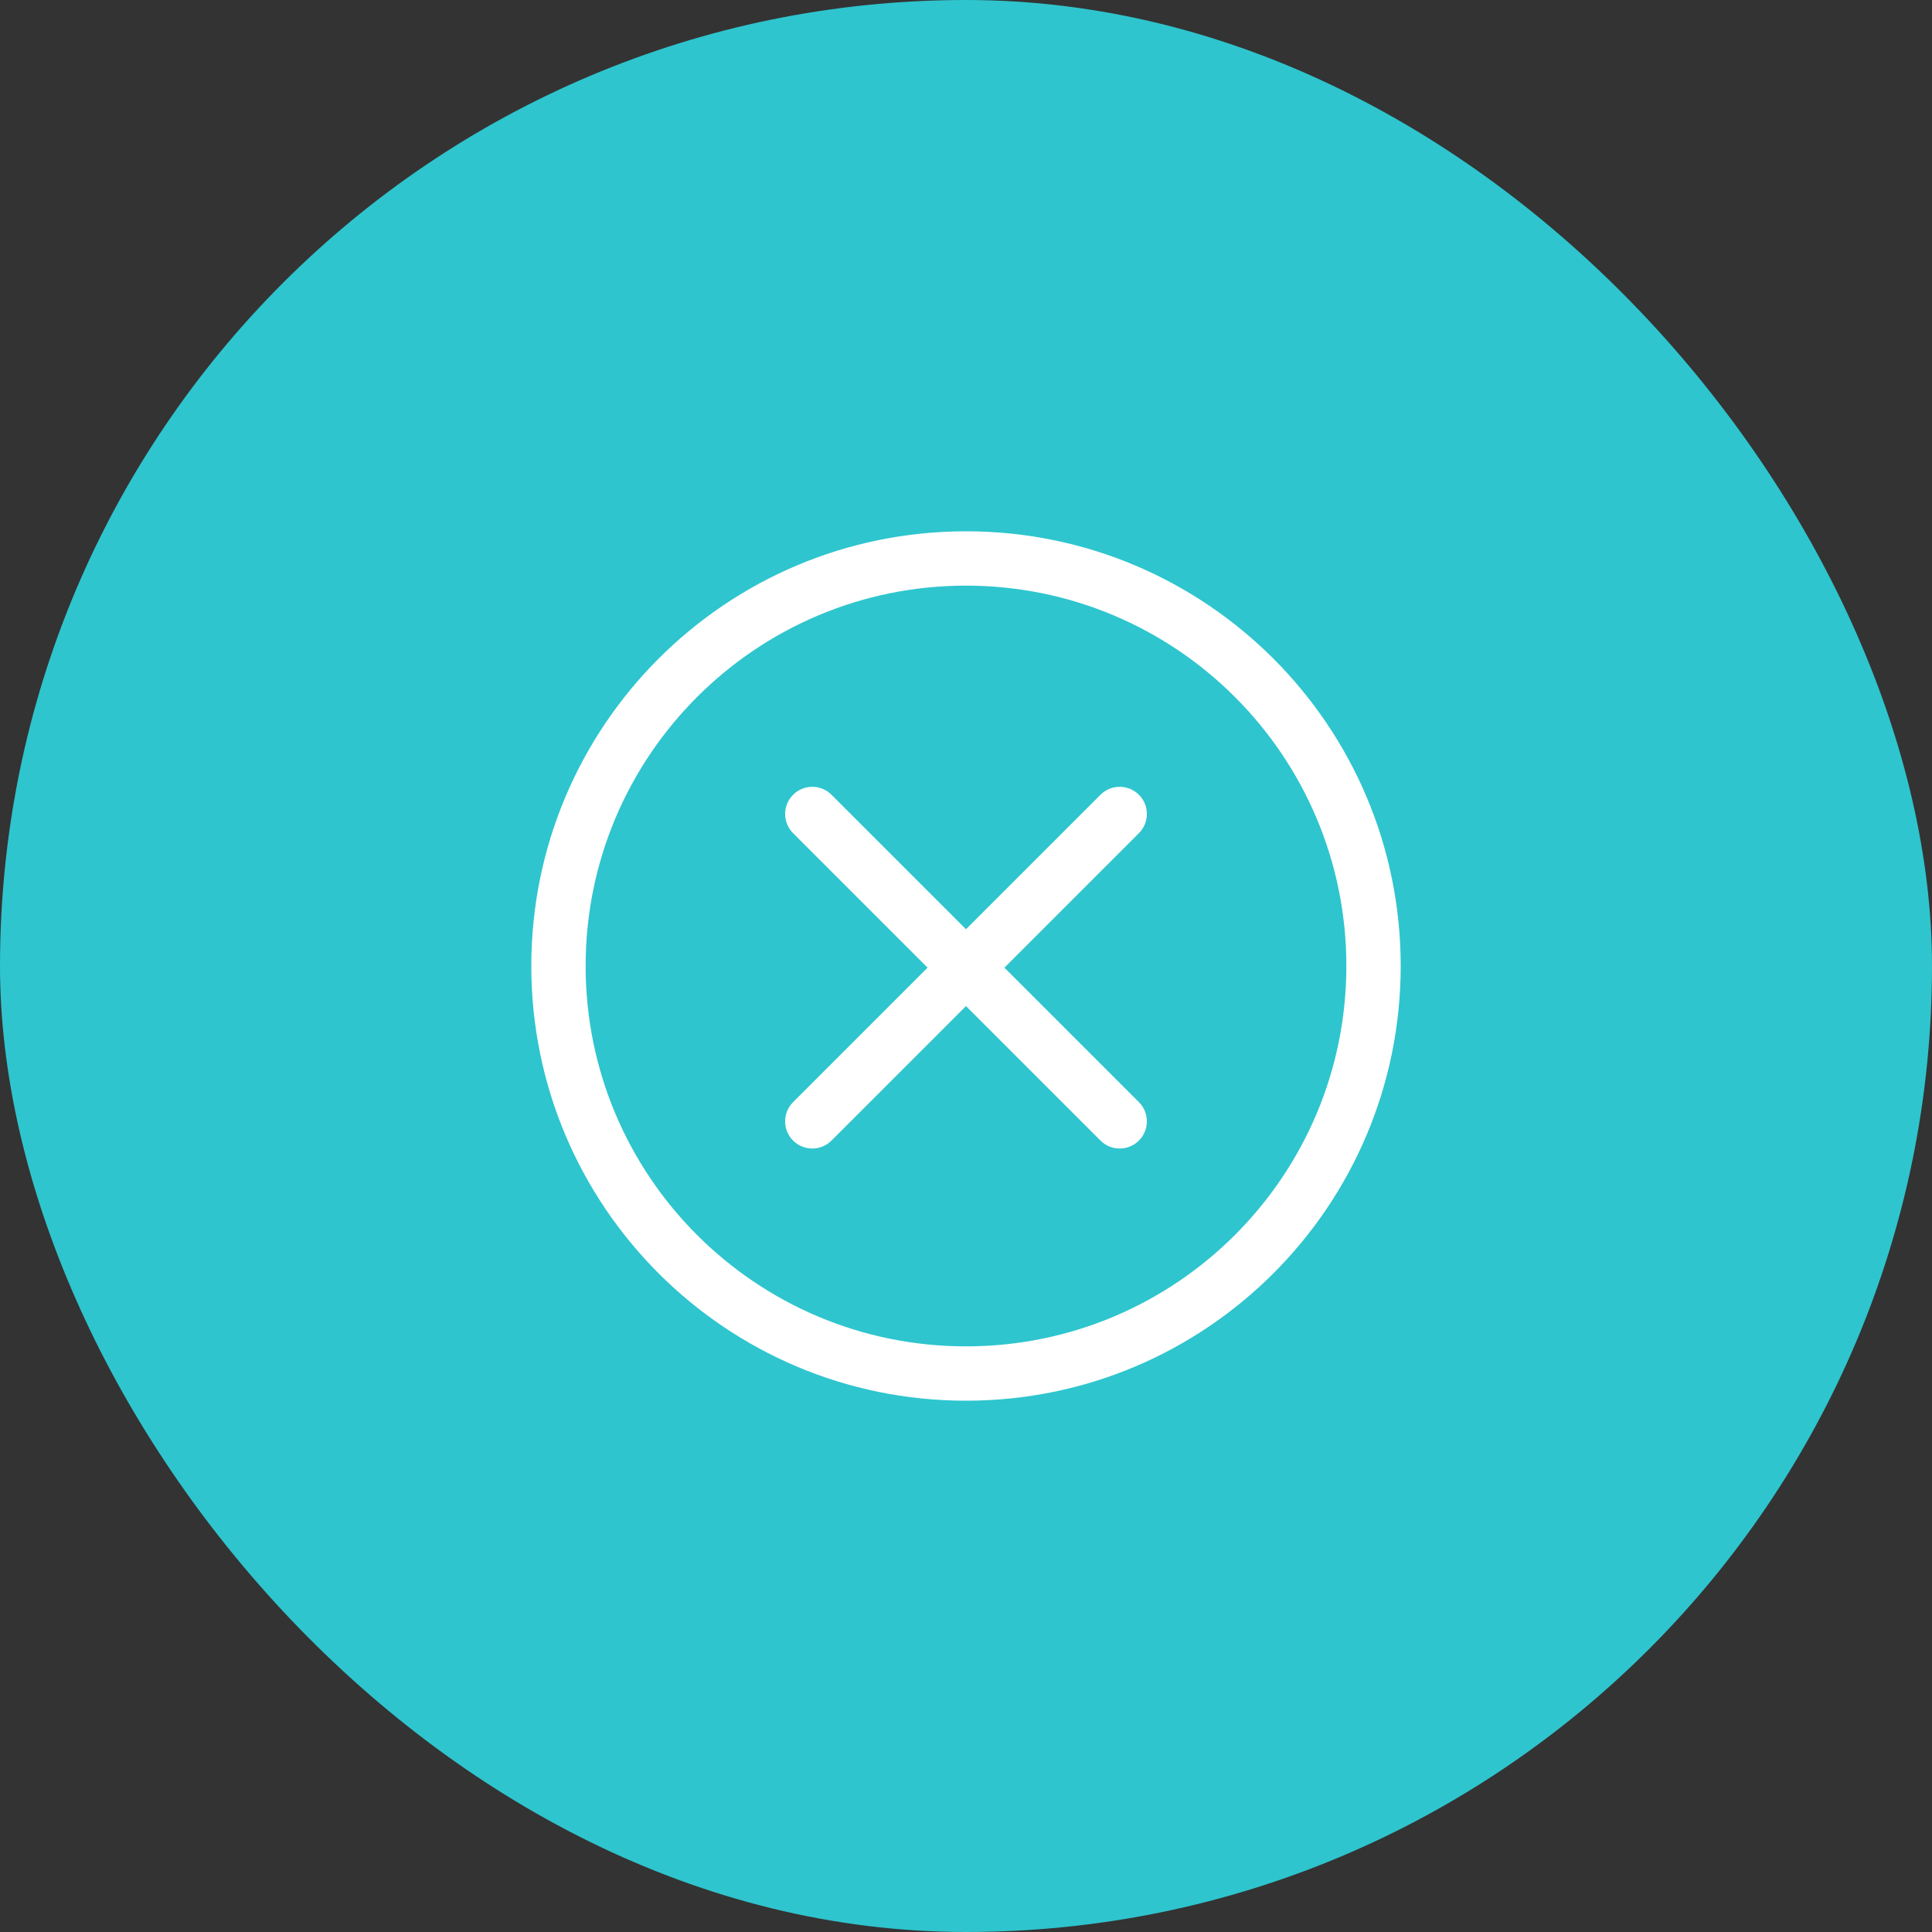 <svg width="72" height="72" viewBox="0 0 72 72" fill="none" xmlns="http://www.w3.org/2000/svg">
<rect x="0" y="0" width="72" height="72" fill="#333333" stroke="none"/>
<rect width="72" height="72" rx="36" fill="#2EC5CE"/>
<path fill-rule="evenodd" clip-rule="evenodd" d="M50.175 36C50.175 43.829 43.829 50.175 36 50.175C28.171 50.175 21.825 43.829 21.825 36C21.825 28.171 28.171 21.825 36 21.825C43.829 21.825 50.175 28.171 50.175 36ZM52.2 36C52.2 44.947 44.947 52.2 36 52.2C27.053 52.2 19.8 44.947 19.8 36C19.8 27.053 27.053 19.8 36 19.8C44.947 19.8 52.2 27.053 52.2 36ZM30.988 42.506C30.593 42.901 29.952 42.901 29.556 42.506C29.161 42.11 29.161 41.469 29.556 41.074L34.568 36.062L29.556 31.05C29.161 30.655 29.161 30.014 29.556 29.619C29.952 29.223 30.593 29.223 30.988 29.619L36 34.63L41.012 29.619C41.407 29.223 42.048 29.223 42.444 29.619C42.839 30.014 42.839 30.655 42.444 31.05L37.432 36.062L42.444 41.074C42.839 41.469 42.839 42.11 42.444 42.506C42.048 42.901 41.407 42.901 41.012 42.506L36 37.494L30.988 42.506Z" fill="white"/>
</svg>
